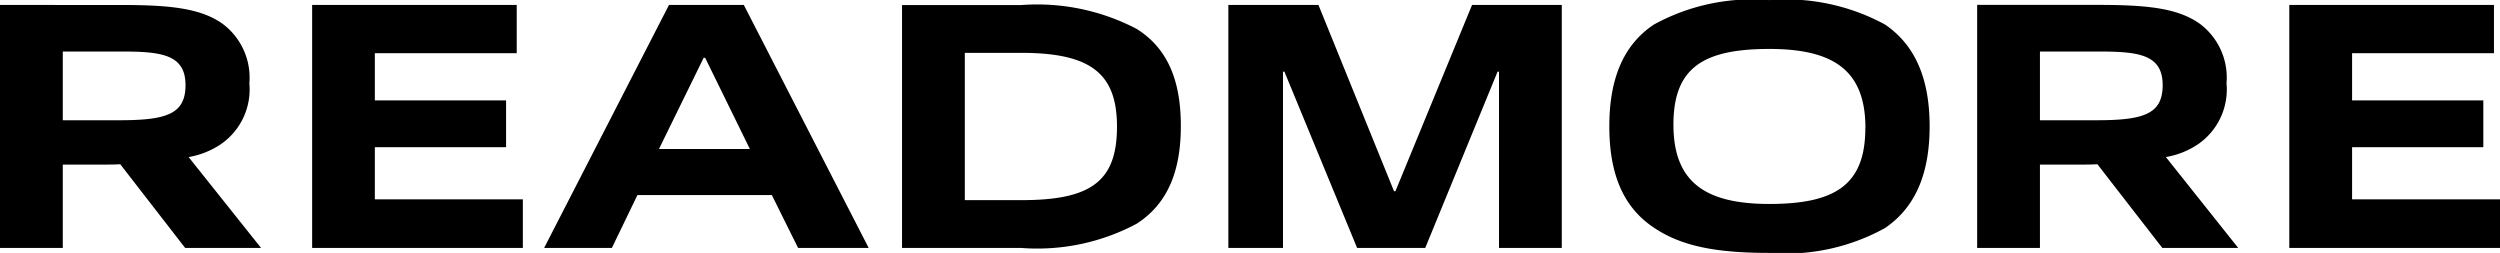 <svg xmlns="http://www.w3.org/2000/svg" width="112.768" height="11.408" viewBox="0 0 112.768 11.408">
  <path id="パス_69871" data-name="パス 69871" d="M13.568,0,10.3-4.1a3.7,3.7,0,0,0,1.472-.592A3,3,0,0,0,13.04-7.424a3.027,3.027,0,0,0-1.168-2.656c-1.056-.784-2.608-.88-4.752-.88H1.792V0H4.624V-3.76H6.432c.256,0,.528,0,.784-.016L10.144,0ZM10.16-7.344c0,1.312-.864,1.584-2.992,1.584H4.624v-3.1H7.136C9.008-8.864,10.16-8.768,10.16-7.344ZM25.376,0V-2.192H18.7V-4.544h5.92V-6.656H18.7V-8.784h6.4V-10.96H15.872V0Zm15.6,0L35.344-10.96H31.968L26.336,0h3.056l1.152-2.384h6.064L37.792,0Zm-5.36-4.464h-4.1l2.016-4.112H33.6ZM55.056-5.5c0-1.856-.48-3.44-2-4.384a9.668,9.668,0,0,0-5.2-1.072H42.48V0h5.376a9.518,9.518,0,0,0,5.2-1.088C54.56-2.048,55.056-3.632,55.056-5.5Zm-2.88.032c0,2.5-1.216,3.312-4.32,3.312H45.312V-8.8h2.544C50.992-8.8,52.176-7.872,52.176-5.472ZM72.24,0V-10.96H68.192l-3.456,8.4h-.064l-3.408-8.4H57.2V0h2.464V-7.952h.064L63.008,0H66.08l3.264-7.952h.064V0ZM88.832-5.488c0-1.936-.528-3.584-2.016-4.592a9.366,9.366,0,0,0-5.216-1.1,9.238,9.238,0,0,0-5.2,1.1c-1.5.992-2.016,2.656-2.016,4.592,0,1.952.512,3.584,2.016,4.576,1.328.9,3.024,1.136,5.216,1.136a9.234,9.234,0,0,0,5.2-1.12C88.3-1.9,88.832-3.536,88.832-5.488Zm-2.9.08c0,2.576-1.376,3.424-4.336,3.424-2.992,0-4.32-1.072-4.32-3.584,0-2.576,1.36-3.408,4.336-3.408C84.608-8.976,85.936-7.92,85.936-5.408ZM102.752,0,99.488-4.1a3.7,3.7,0,0,0,1.472-.592,3,3,0,0,0,1.264-2.736,3.027,3.027,0,0,0-1.168-2.656c-1.056-.784-2.608-.88-4.752-.88H90.976V0h2.832V-3.76h1.808c.256,0,.528,0,.784-.016L99.328,0ZM99.344-7.344c0,1.312-.864,1.584-2.992,1.584H93.808v-3.1H96.32C98.192-8.864,99.344-8.768,99.344-7.344ZM114.56,0V-2.192h-6.672V-4.544h5.92V-6.656h-5.92V-8.784h6.4V-10.96h-9.232V0Z" transform="translate(-1.792 11.184)"/>
</svg>
